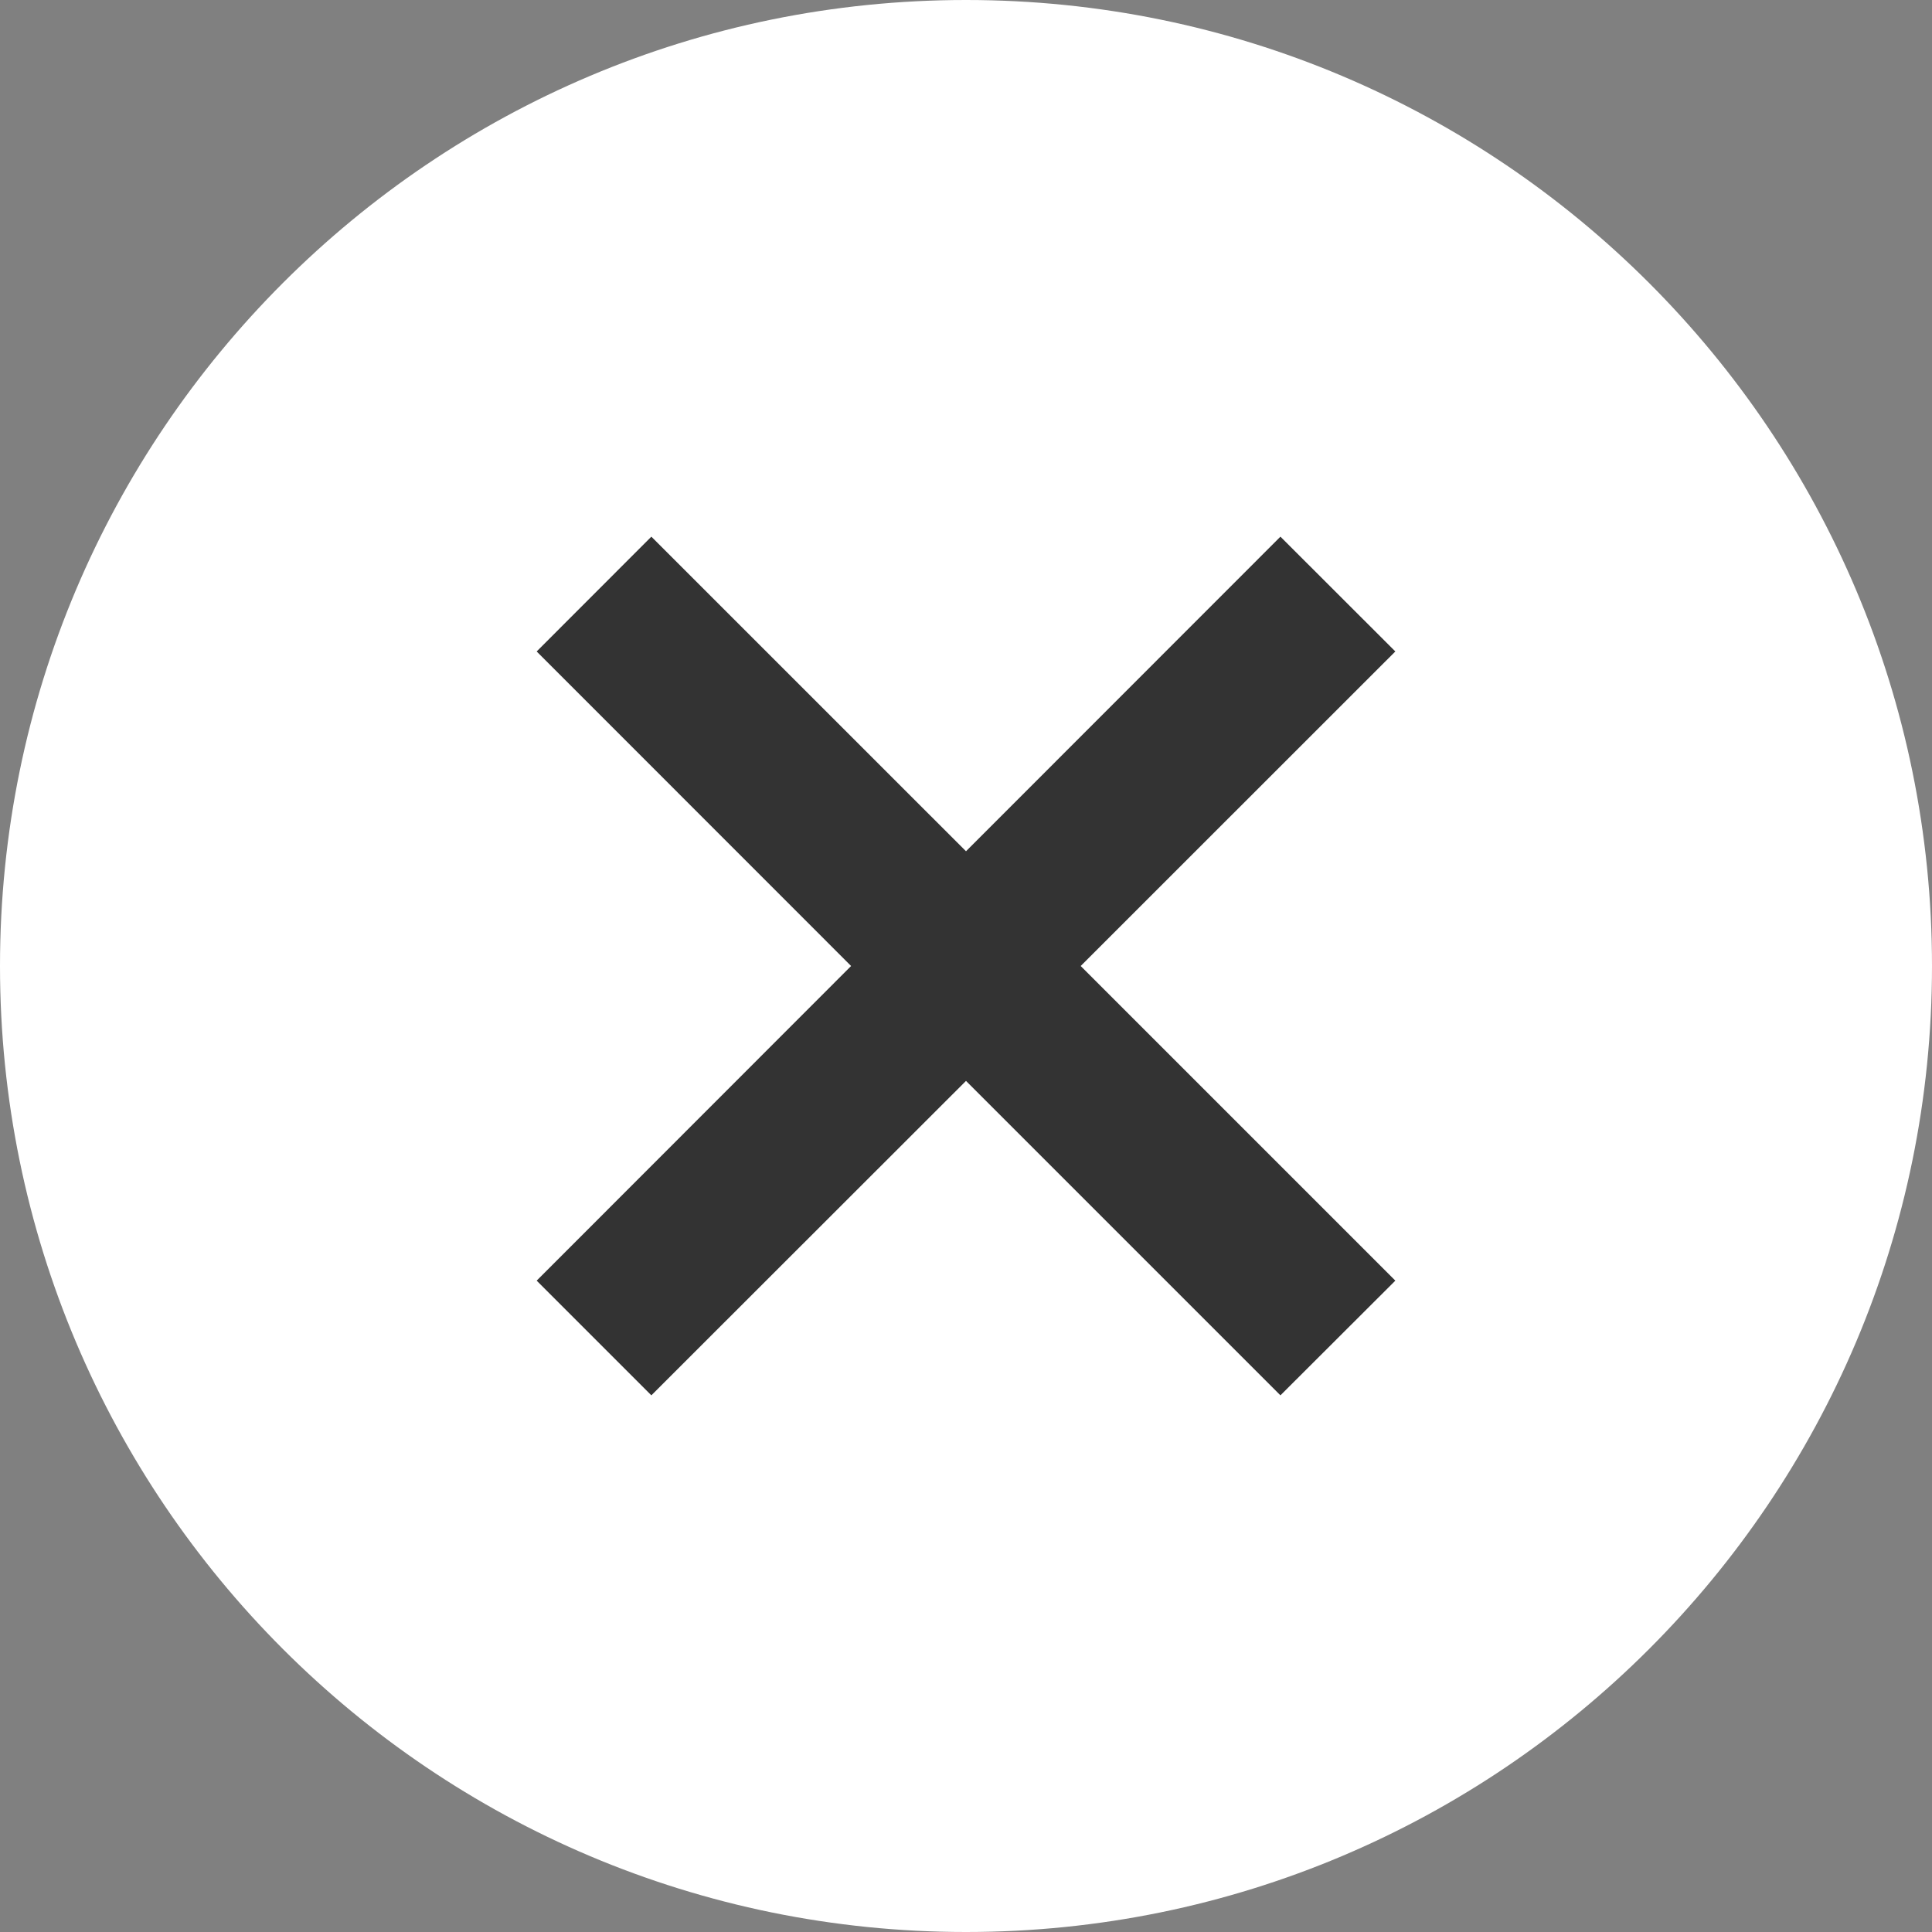 <svg width="36" height="36" viewBox="0 0 36 36" fill="none" xmlns="http://www.w3.org/2000/svg">
<rect x="0" y="0" width="36" height="36" fill="#808080" stroke="none"/>
<g id="Close button 1" clip-path="url(#clip0_208_15593)">
<g id="Close button">
<path id="Ellipse 74" d="M18 36C27.941 36 36 27.941 36 18C36 8.059 27.941 0 18 0C8.059 0 0 8.059 0 18C0 27.941 8.059 36 18 36Z" fill="white"/>
<g id="Group 30536">
<path id="Path 9696" d="M26 12.139L23.859 10L18 15.862L12.137 10L10 12.139L15.859 18L10 23.863L12.137 26L18 20.141L23.859 26L26 23.863L20.137 18L26 12.139Z" fill="#333333"/>
</g>
</g>
</g>
<defs>
<clipPath id="clip0_208_15593">
<rect width="36" height="36" fill="white"/>
</clipPath>
</defs>
</svg>
